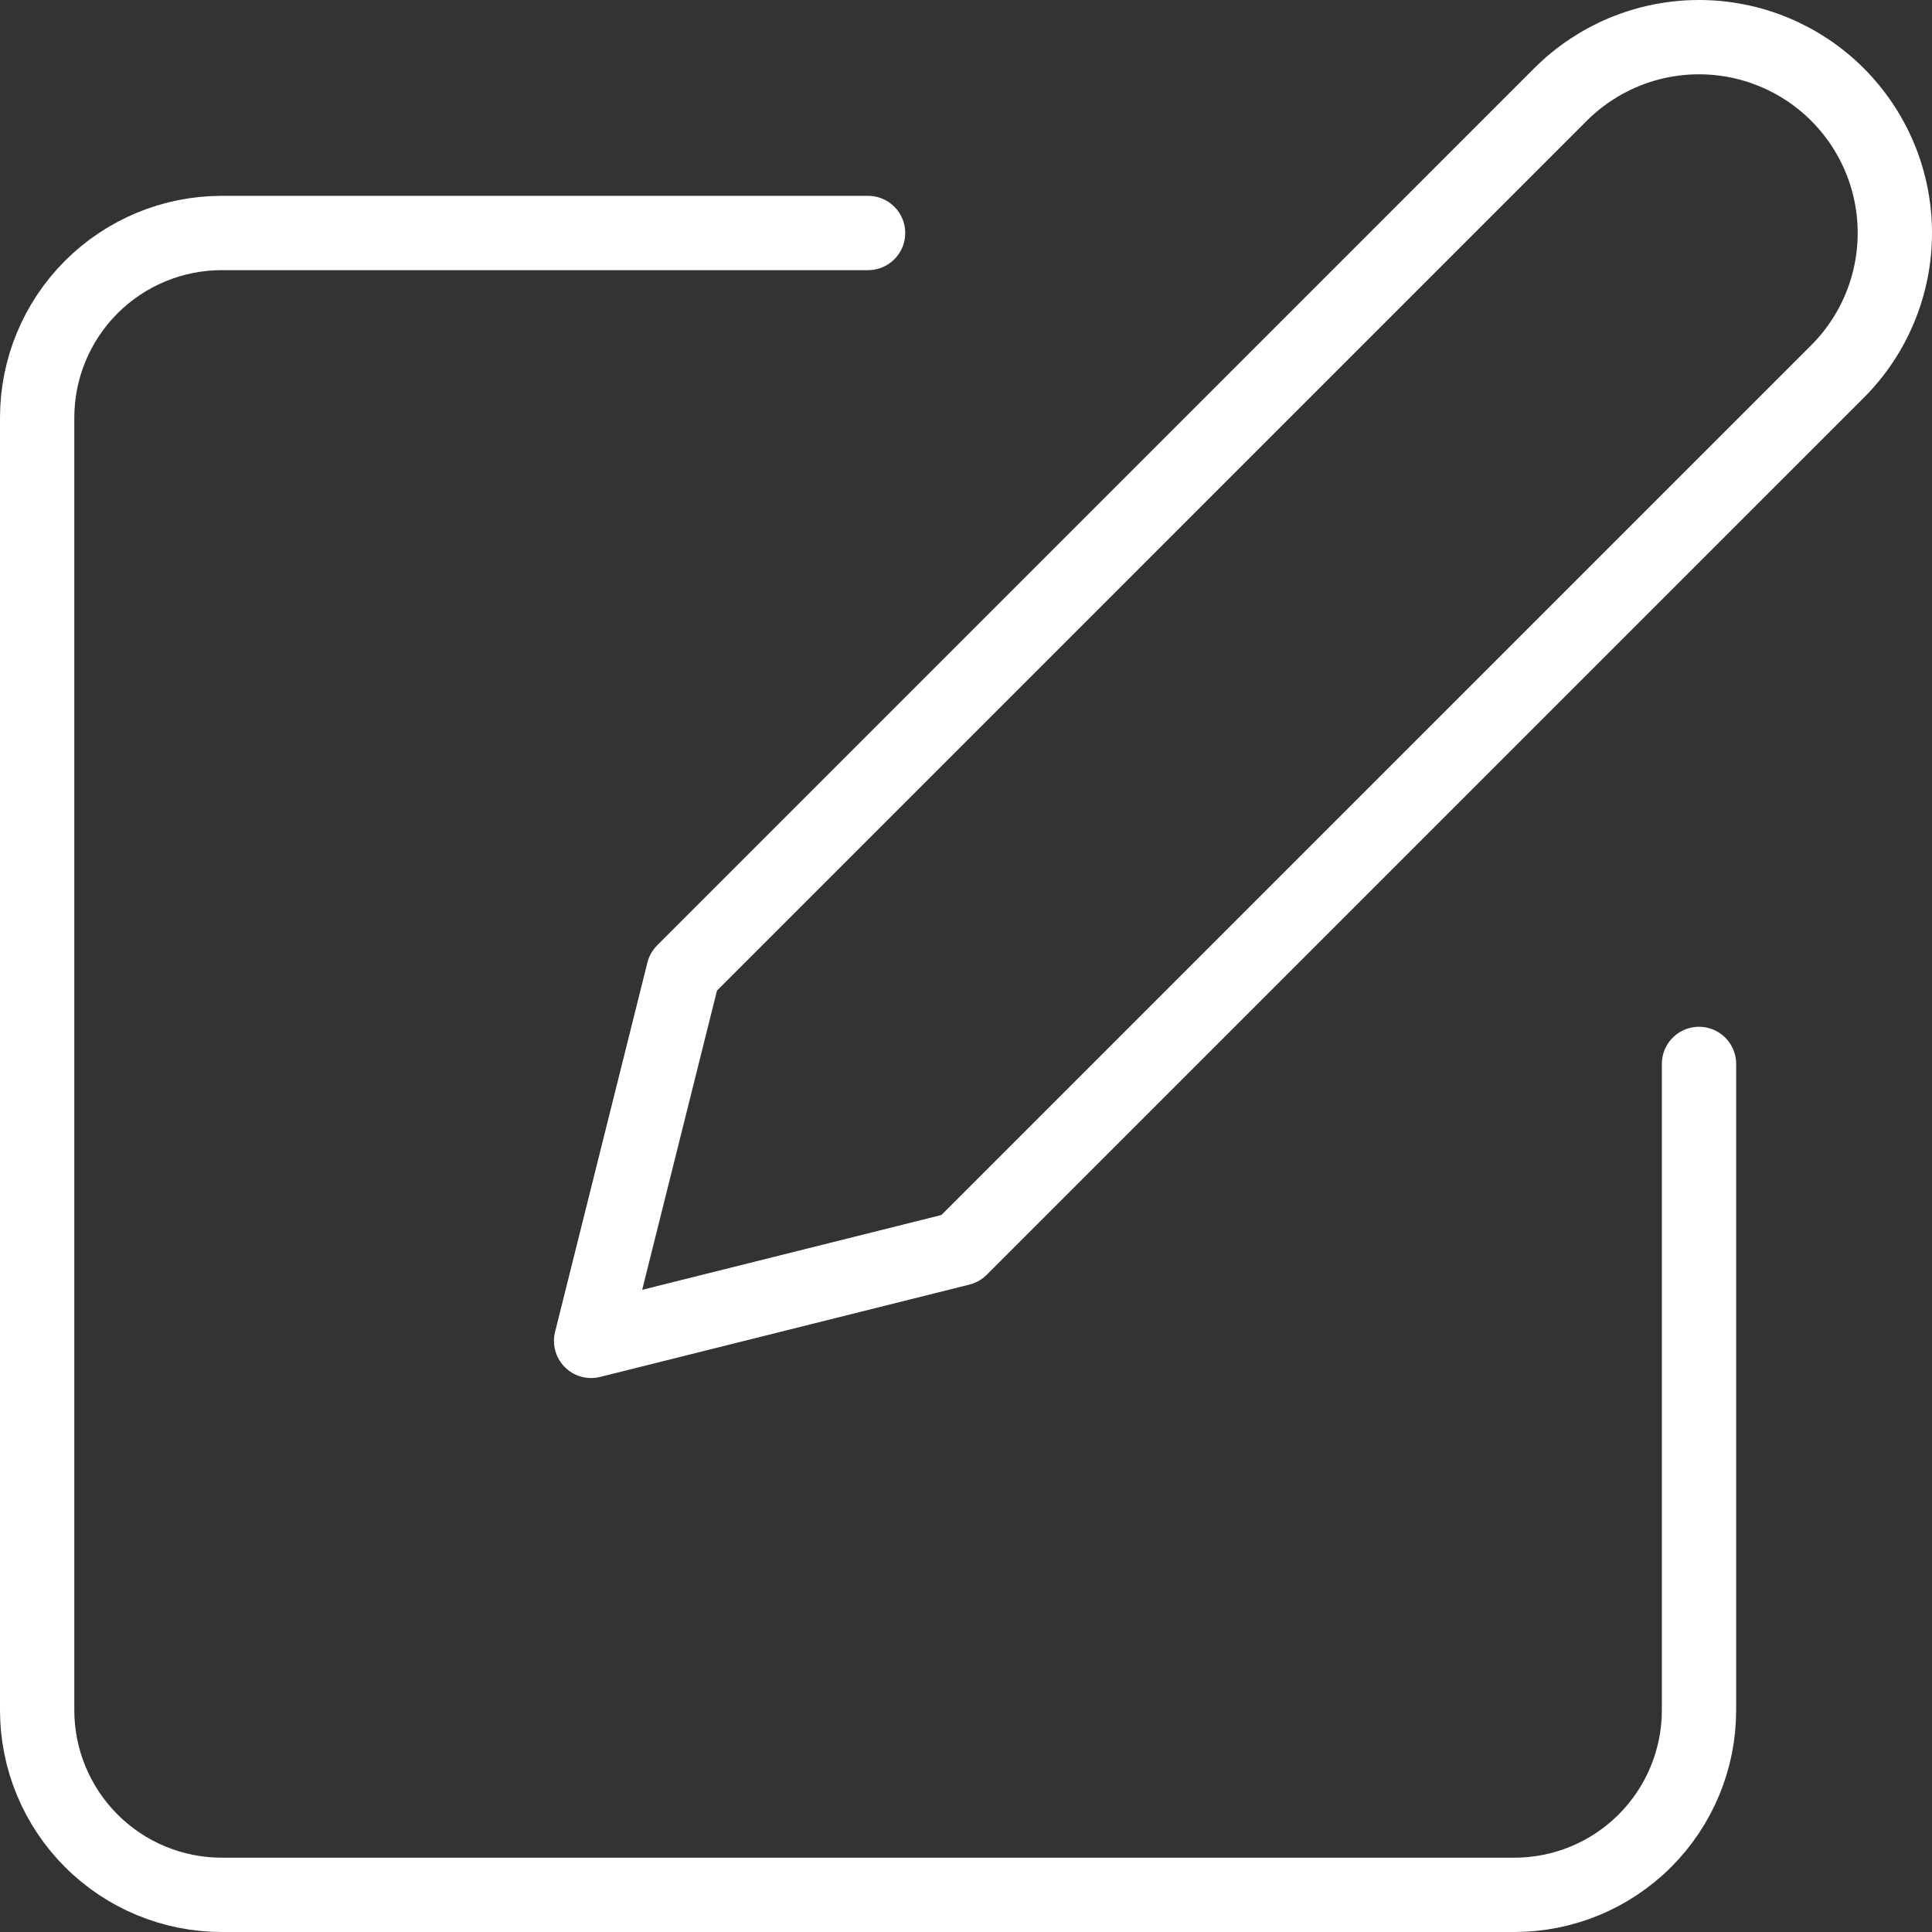 <?xml version="1.0" encoding="UTF-8"?> <svg xmlns="http://www.w3.org/2000/svg" width="52" height="52" viewBox="0 0 52 52" fill="none"><rect x="0" y="0" width="52" height="52" fill="#333333" stroke="none"/> <path d="M23.364 6.271H5.97C4.652 6.271 3.388 6.795 2.456 7.727C1.524 8.659 1 9.923 1 11.241V46.03C1 47.348 1.524 48.612 2.456 49.544C3.388 50.477 4.652 51 5.97 51H40.759C42.077 51 43.341 50.477 44.273 49.544C45.205 48.612 45.729 47.348 45.729 46.03V28.636" stroke="white" stroke-width="2" stroke-linecap="round" stroke-linejoin="round"></path> <path d="M42.001 2.544C42.99 1.555 44.331 1 45.729 1C47.127 1 48.468 1.555 49.456 2.544C50.445 3.533 51 4.873 51 6.271C51 7.669 50.445 9.01 49.456 9.999L25.849 33.605L15.91 36.09L18.395 26.151L42.001 2.544Z" stroke="white" stroke-width="2" stroke-linecap="round" stroke-linejoin="round"></path> </svg> 